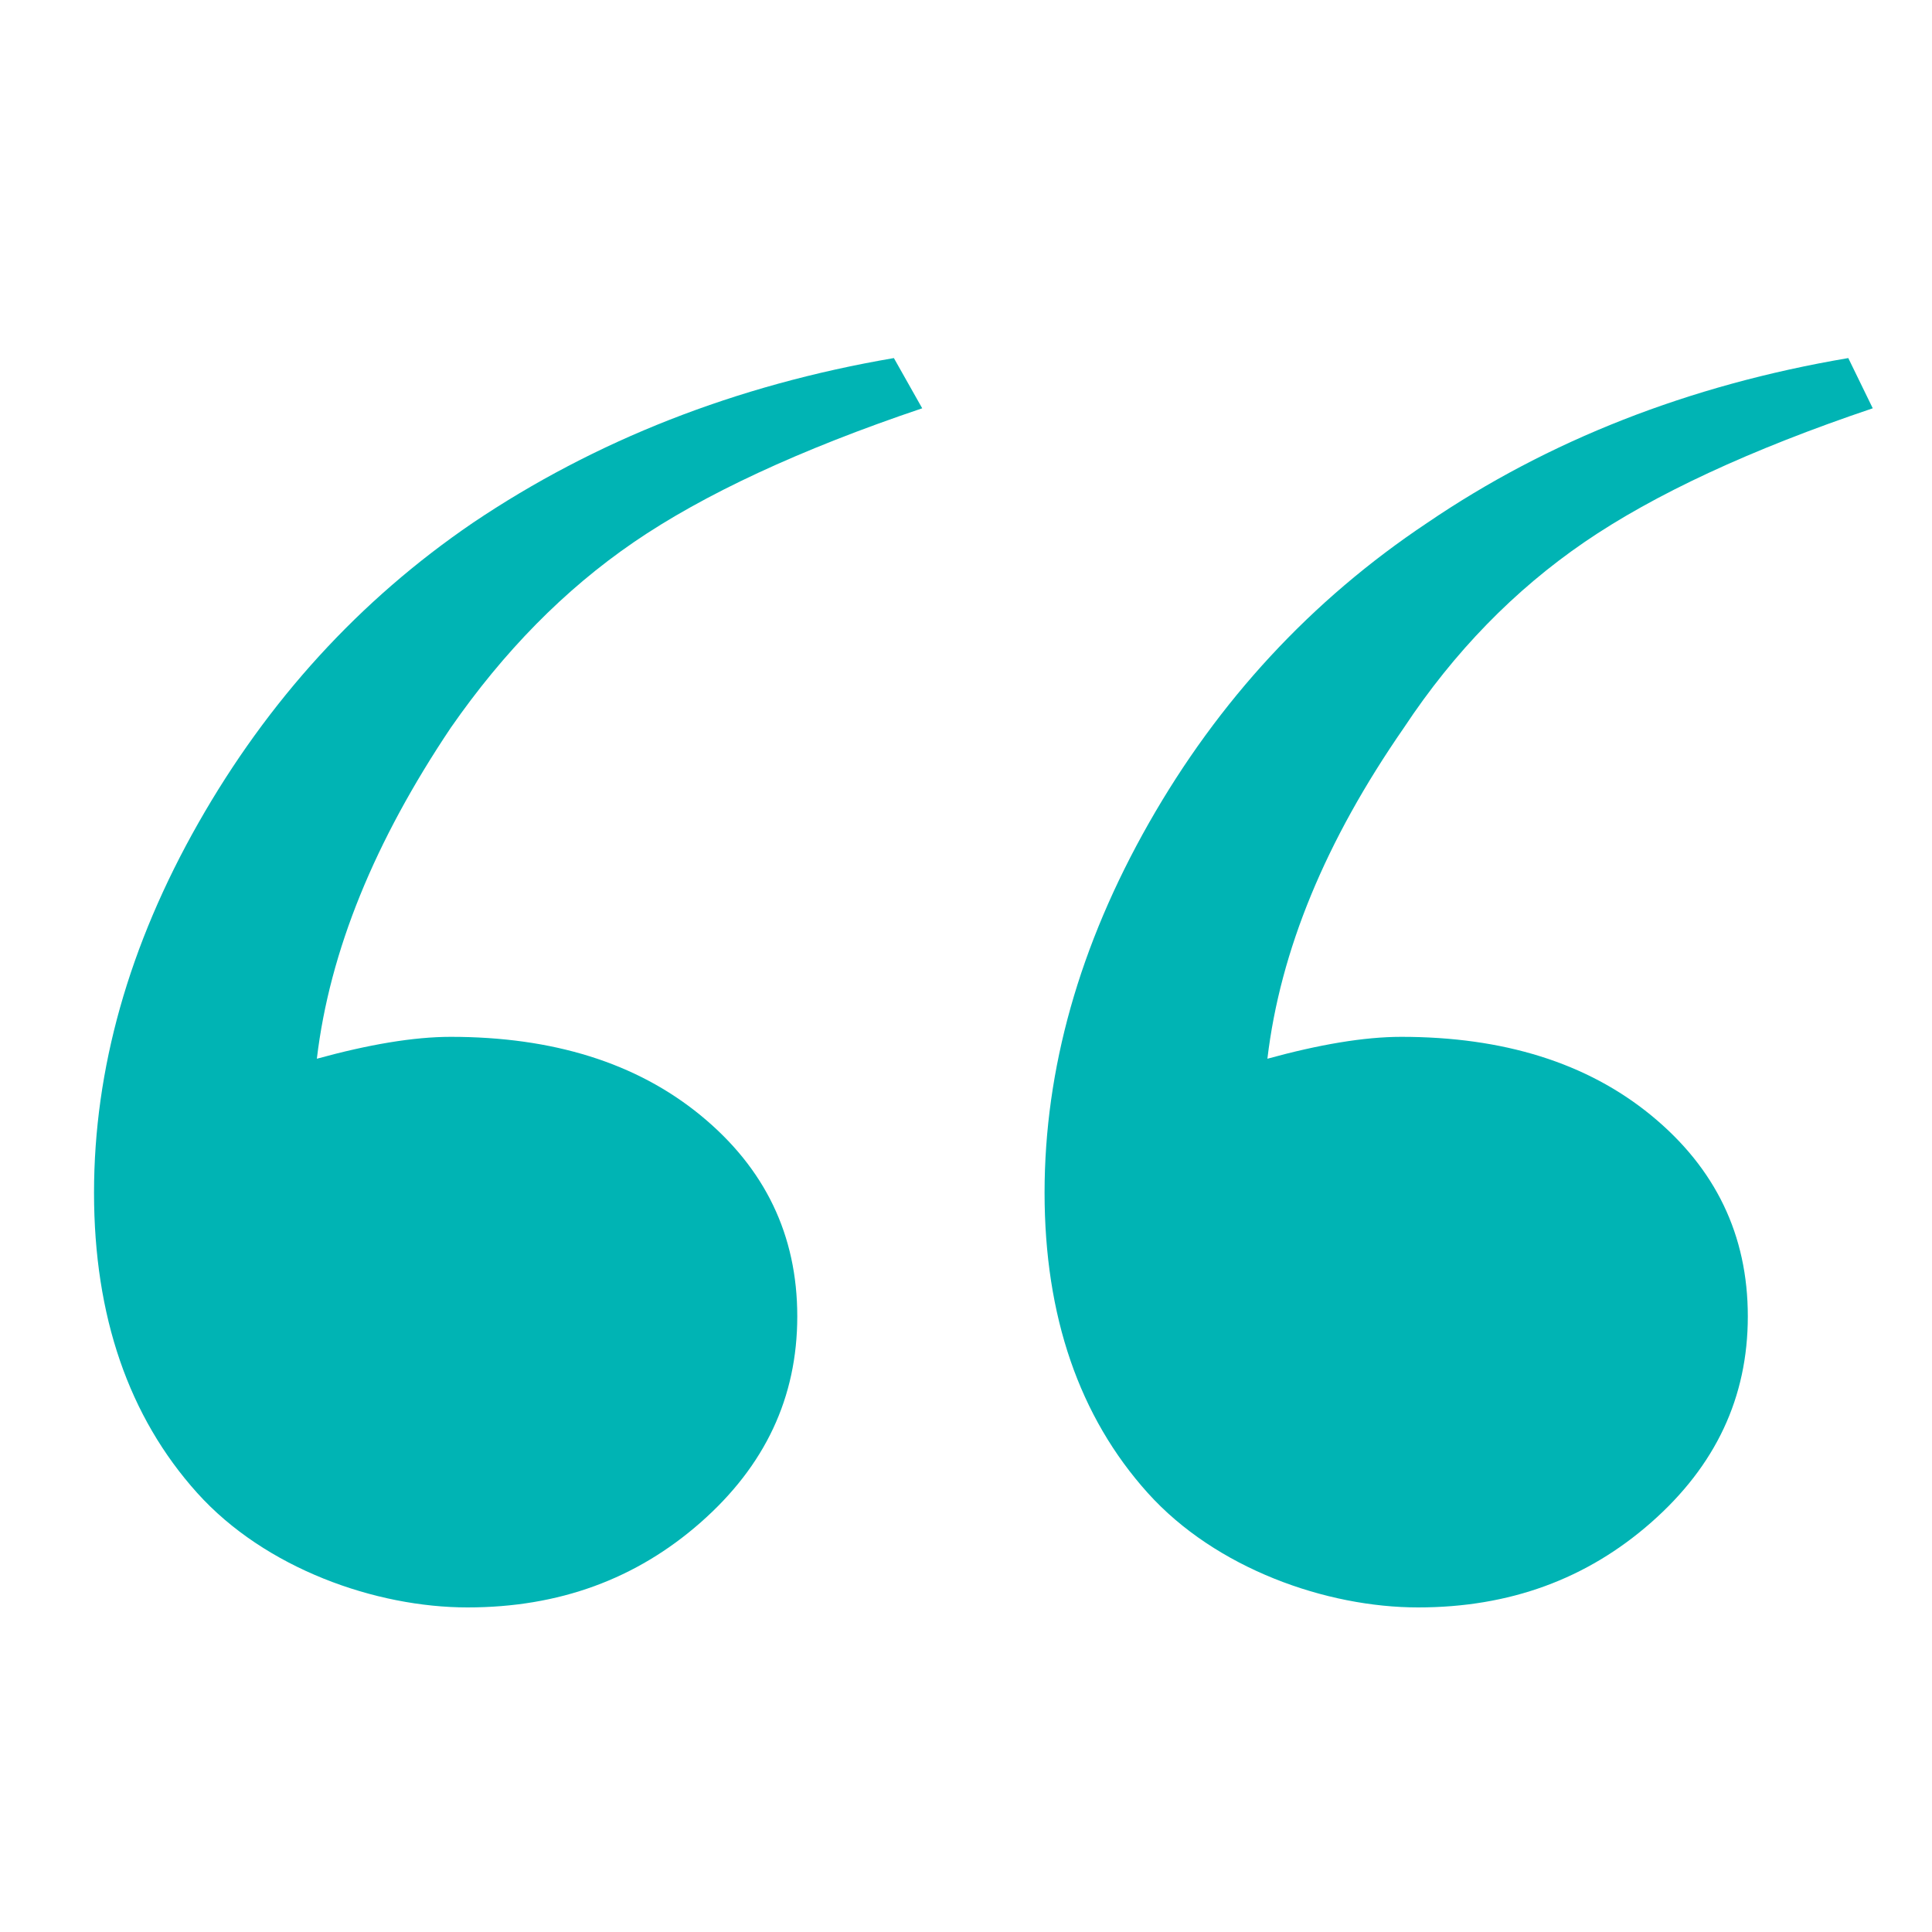 <?xml version="1.0" encoding="UTF-8"?>
<svg xmlns="http://www.w3.org/2000/svg" width="150" height="150" version="1.1" viewBox="0 0 150 150">
  <defs>
    <style>
      .cls-1 {
        fill: #00b4b4;
      }
    </style>
  </defs>
  <!-- Generator: Adobe Illustrator 28.7.2, SVG Export Plug-In . SVG Version: 1.2.0 Build 154)  -->
  <g>
    <g id="Layer_1">
      <path class="cls-1" d="M69.4,27.8l2.2,3.9c-9.5,3.2-17,6.7-22.4,10.4-5.4,3.7-10.1,8.5-14.2,14.4-5.9,8.8-9.4,17.3-10.4,25.7,4-1.1,7.5-1.7,10.4-1.7,7.9,0,14.4,2,19.4,6.1,5,4.1,7.5,9.3,7.5,15.6s-2.5,11.6-7.5,16c-5,4.4-11,6.6-18.1,6.6s-15.7-3-21-8.9-8-13.7-8-23.3,2.7-19.2,8.1-28.7,12.5-17.3,21.3-23.3c9.5-6.4,20.4-10.7,32.7-12.8ZM143.5,27.8l1.9,3.9c-9.5,3.2-17,6.7-22.4,10.4-5.4,3.7-10.1,8.5-14,14.4-6.1,8.8-9.6,17.3-10.6,25.7,4-1.1,7.5-1.7,10.4-1.7,7.9,0,14.4,2,19.4,6.1,5,4.1,7.5,9.3,7.5,15.6s-2.5,11.6-7.5,16c-5,4.4-11,6.6-18.1,6.6s-15.7-3-21-8.9-8-13.7-8-23.3,2.7-19.2,8.1-28.7c5.4-9.5,12.6-17.3,21.6-23.3,9.4-6.4,20.3-10.7,32.7-12.8Z"/>
    </g>
  </g>
</svg>